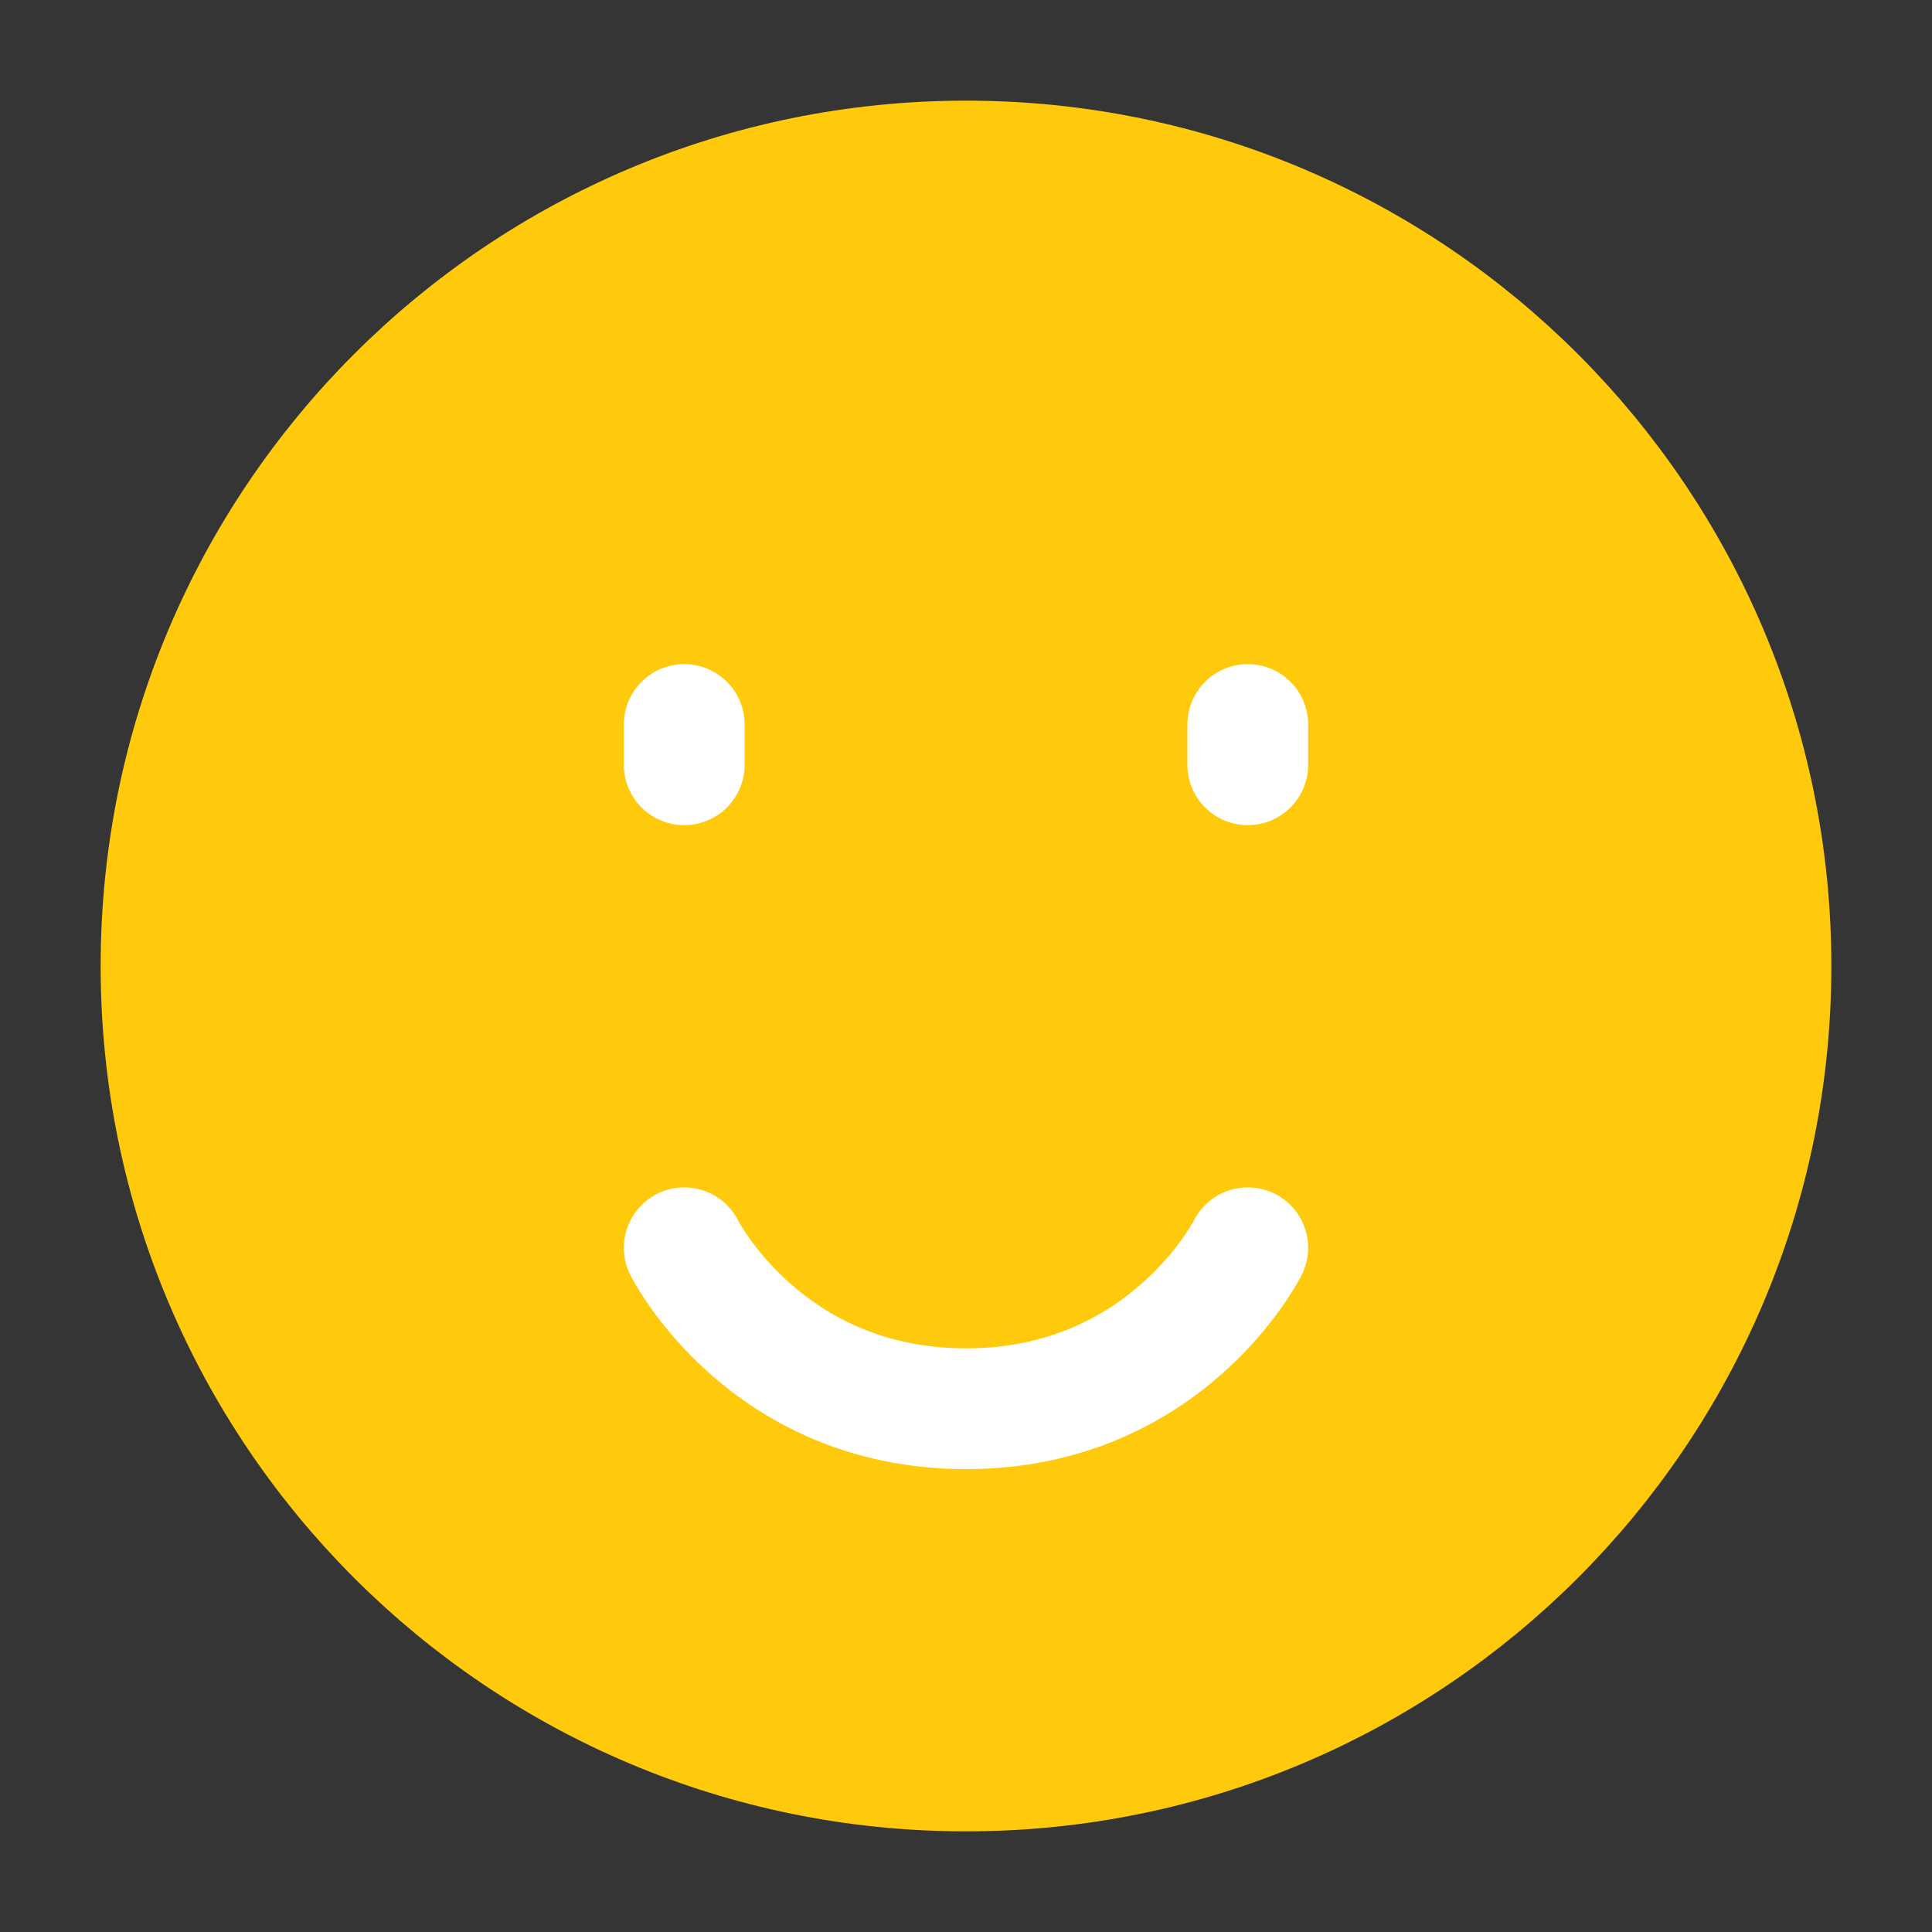 <?xml version="1.0" encoding="UTF-8"?>
<svg width="32px" height="32px" viewBox="0 0 32 32" version="1.1" xmlns="http://www.w3.org/2000/svg" xmlns:xlink="http://www.w3.org/1999/xlink">
    <rect x="0" y="0" width="32" height="32" fill="#333333" stroke="none"/>
    <title>开心_emotion-happy-2@2x</title>
    <g id="页面-1" stroke="none" stroke-width="1" fill="none" fill-rule="evenodd">
        <g id="桌面端-HD备份-2" transform="translate(-814, -758)">
            <g id="开心_emotion-happy-2" transform="translate(814, 758)">
                <rect id="矩形" fill-opacity="0.01" fill="#FFFFFF" fill-rule="nonzero" x="0" y="0" width="32" height="32"></rect>
                <path d="M16,29.333 C23.364,29.333 29.333,23.364 29.333,16 C29.333,8.636 23.364,2.667 16,2.667 C8.636,2.667 2.667,8.636 2.667,16 C2.667,23.364 8.636,29.333 16,29.333 Z" id="路径" stroke="#FFCA0C" stroke-width="2" fill="#FFCA0C" fill-rule="nonzero" stroke-linejoin="round"></path>
                <line x1="20.667" y1="12" x2="20.667" y2="12.667" id="路径" stroke="#FFFFFF" stroke-width="2" stroke-linecap="round" stroke-linejoin="round"></line>
                <line x1="11.333" y1="12" x2="11.333" y2="12.667" id="路径" stroke="#FFFFFF" stroke-width="2" stroke-linecap="round" stroke-linejoin="round"></line>
                <path d="M20.667,20.667 C20.667,20.667 19.333,23.333 16,23.333 C12.667,23.333 11.333,20.667 11.333,20.667" id="路径" stroke="#FFFFFF" stroke-width="2" stroke-linecap="round" stroke-linejoin="round"></path>
            </g>
        </g>
    </g>
</svg>